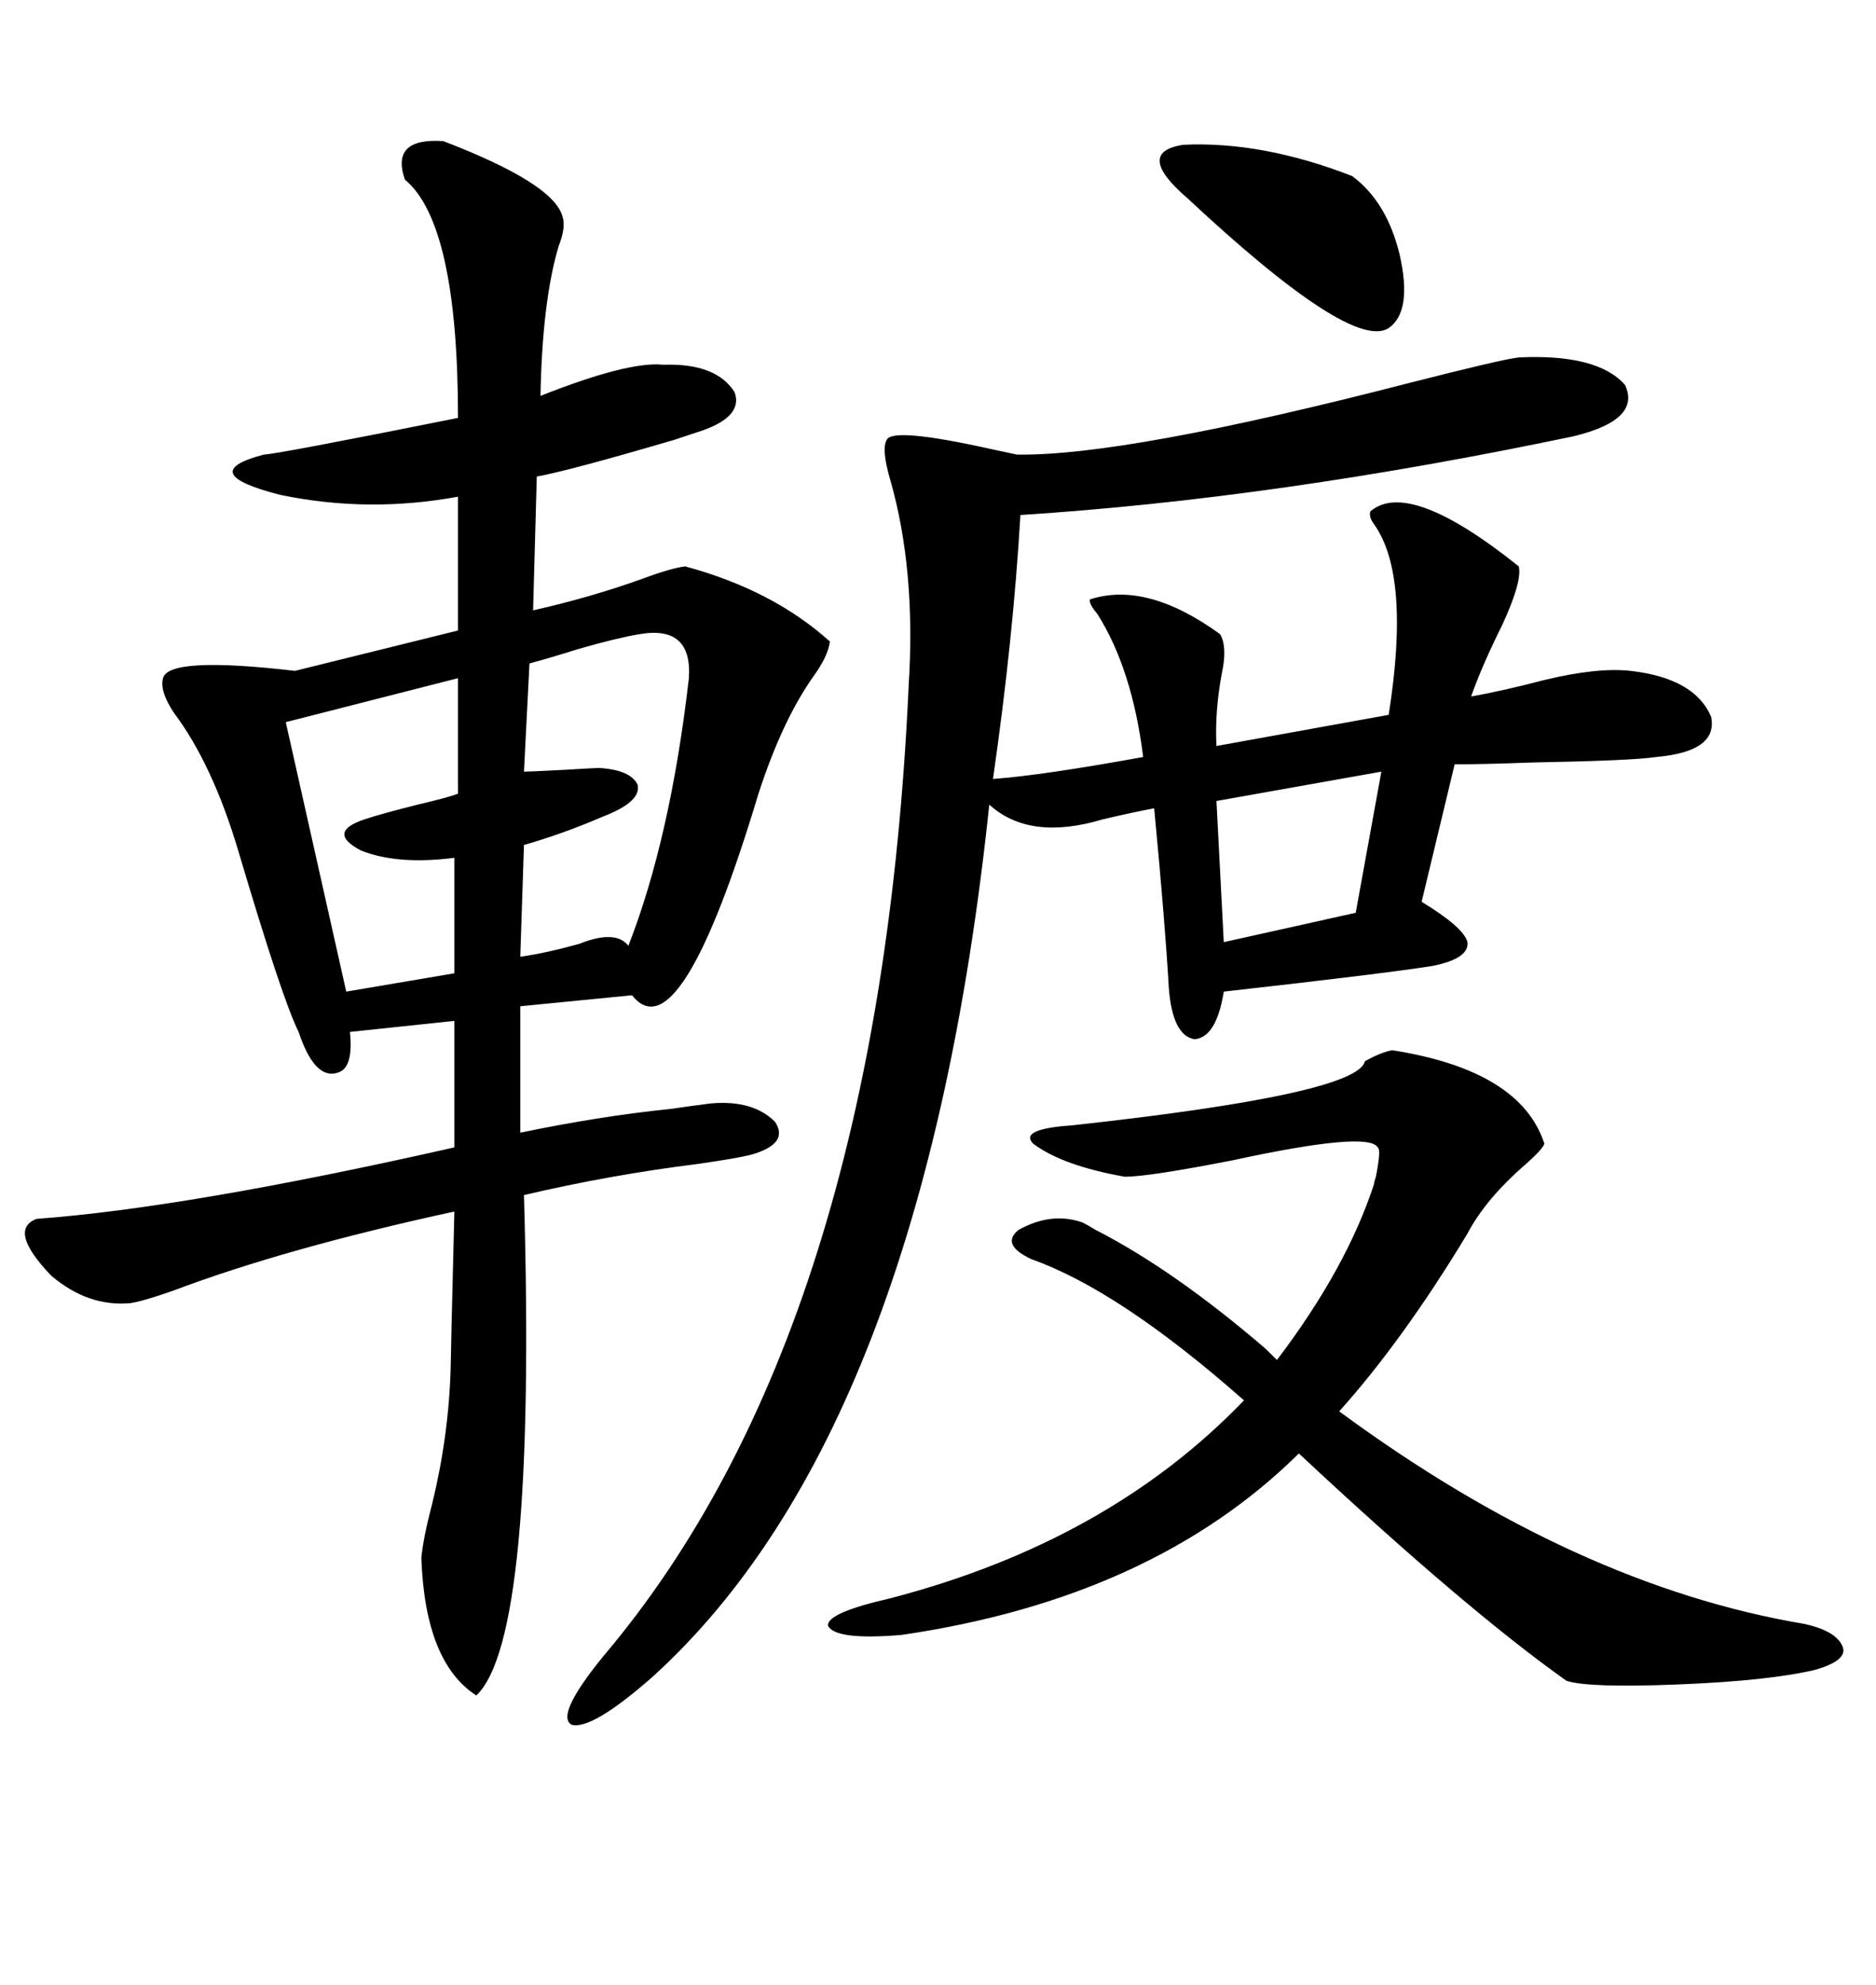 <svg xmlns="http://www.w3.org/2000/svg" xmlns:xlink="http://www.w3.org/1999/xlink" width="300" height="317.285"><path d="M70.90 22.56L70.90 22.56Q88.48 29.30 89.94 34.57L89.94 34.57Q90.53 36.33 89.36 39.26L89.36 39.26Q86.72 48.05 86.43 63.28L86.43 63.28Q100.49 57.71 106.05 58.30L106.05 58.30Q114.55 58.01 117.48 62.70L117.48 62.70Q118.95 66.80 111.33 69.14L111.33 69.14Q110.45 69.43 107.81 70.31L107.81 70.31Q90.82 75.29 85.84 76.17L85.84 76.17L85.25 97.56Q94.34 95.51 102.54 92.58L102.54 92.58Q107.23 90.82 109.57 90.53L109.57 90.53Q123.63 94.34 132.71 102.54L132.71 102.54Q132.42 104.88 130.08 108.11L130.08 108.11Q125.10 115.14 121.29 126.86L121.29 126.86Q108.69 168.75 101.07 159.08L101.07 159.08L83.20 160.84L83.20 181.05Q95.80 178.42 107.23 177.25L107.23 177.25Q111.33 176.66 113.67 176.37L113.67 176.37Q120.41 175.78 123.93 179.30L123.93 179.30Q126.27 182.81 120.12 184.57L120.12 184.57Q117.77 185.16 111.62 186.04L111.62 186.04Q97.56 187.79 83.79 191.02L83.79 191.02Q85.84 261.91 76.17 271.00L76.17 271.00Q67.97 265.72 67.38 249.02L67.38 249.02Q67.68 245.80 69.14 240.23L69.14 240.23Q71.78 229.39 72.07 218.55L72.07 218.55Q72.07 217.09 72.66 193.65L72.66 193.65Q45.70 199.51 27.83 206.25L27.83 206.25Q22.85 208.01 20.80 208.30L20.80 208.30Q14.06 208.89 8.20 203.91L8.20 203.91Q1.17 196.58 5.86 194.82L5.86 194.82Q29.88 193.07 72.66 183.40L72.66 183.40L72.66 163.18L55.96 164.94Q56.54 170.51 54.20 171.39L54.20 171.39Q50.39 172.85 47.75 164.94L47.75 164.94Q45.12 159.67 38.09 135.94L38.09 135.94Q33.98 122.17 27.83 113.96L27.83 113.96Q25.49 110.45 26.07 108.40L26.07 108.40Q26.95 104.88 47.17 107.23L47.17 107.23L73.24 100.78L73.24 79.39Q58.89 82.03 44.82 79.10L44.82 79.10Q31.05 75.59 42.19 72.66L42.19 72.66Q43.95 72.66 73.24 66.80L73.24 66.80Q73.24 35.74 64.75 28.71L64.75 28.71Q62.40 21.97 70.90 22.56ZM162.60 72.66L162.60 72.66Q179.88 72.95 225.29 61.23L225.29 61.23Q240.23 57.42 242.87 57.13L242.87 57.13Q255.47 56.54 259.86 61.52L259.86 61.52Q262.50 67.09 251.66 69.73L251.66 69.73Q204.20 79.69 163.18 82.32L163.18 82.32Q162.01 102.25 158.79 124.51L158.79 124.51Q166.70 123.93 182.81 121.00L182.81 121.00Q181.05 106.93 175.49 98.14L175.49 98.14Q174.02 96.39 174.32 95.80L174.32 95.80Q183.40 92.87 195.12 101.37L195.12 101.37Q196.29 103.42 195.41 107.52L195.41 107.52Q194.24 113.67 194.53 119.24L194.53 119.24L222.07 114.26Q225.59 91.99 219.73 83.79L219.73 83.79Q218.85 82.62 219.14 81.74L219.14 81.74Q225.29 76.46 242.87 90.53L242.87 90.53Q243.46 92.87 240.23 99.90L240.23 99.90Q237.01 106.35 235.25 111.33L235.25 111.33Q240.23 110.45 246.97 108.69L246.97 108.69Q255.47 106.64 260.74 107.23L260.74 107.23Q271.00 108.40 273.63 114.55L273.63 114.55Q274.80 120.12 264.84 121.00L264.84 121.00Q261.04 121.58 244.92 121.88L244.92 121.88Q237.30 122.17 232.62 122.17L232.62 122.17L227.34 144.14Q234.08 148.24 234.67 150.59L234.67 150.59Q234.96 153.22 229.10 154.39L229.10 154.39Q221.78 155.57 195.70 158.50L195.70 158.50Q194.53 165.82 191.02 166.11L191.02 166.11Q187.50 165.53 186.91 157.91L186.91 157.91Q186.33 147.66 184.57 129.20L184.57 129.20Q181.35 129.79 176.37 130.96L176.37 130.96Q164.65 134.47 158.20 128.61L158.20 128.61Q147.66 228.81 104.30 268.07L104.30 268.07Q94.63 276.56 91.41 275.68L91.41 275.68Q88.77 274.22 96.39 264.84L96.39 264.84Q140.63 212.70 145.31 109.57L145.31 109.57Q146.48 91.11 142.38 76.76L142.38 76.76Q140.92 71.78 141.80 70.31L141.80 70.31Q142.68 68.26 158.50 71.78L158.50 71.78Q161.13 72.36 162.60 72.66ZM173.14 195.41L173.14 195.41Q173.73 195.70 175.20 196.58L175.20 196.58Q187.79 203.03 202.44 215.63L202.44 215.63L204.20 217.38Q215.33 202.73 219.73 189.26L219.73 189.26Q219.73 188.96 220.02 188.09L220.02 188.09Q220.90 183.69 220.31 183.40L220.31 183.40Q218.85 180.76 197.17 185.45L197.17 185.45Q183.69 188.09 179.88 188.09L179.88 188.09Q169.92 186.33 165.23 182.81L165.23 182.81Q162.89 180.47 171.39 179.88L171.39 179.88Q217.09 174.90 218.26 169.63L218.26 169.63Q220.90 168.16 222.66 167.87L222.66 167.87Q243.16 171.09 246.97 182.81L246.97 182.81Q246.68 183.69 244.04 186.04L244.04 186.04Q237.60 191.60 234.67 197.17L234.67 197.17Q224.41 214.16 214.16 225.59L214.16 225.59Q251.95 253.42 288.57 259.57L288.57 259.57Q293.85 260.74 294.73 263.38L294.73 263.38Q295.31 265.43 290.33 266.89L290.33 266.89Q283.01 268.65 268.36 269.24L268.36 269.24Q254.00 269.82 250.49 268.65L250.49 268.65Q234.38 257.23 207.71 232.32L207.71 232.32Q184.28 255.47 144.14 261.33L144.14 261.33Q133.59 262.21 132.42 259.86L132.42 259.86Q132.13 257.81 142.38 255.47L142.38 255.47Q177.25 246.39 198.93 223.83L198.93 223.83Q179.00 206.25 164.94 201.27L164.94 201.27Q159.96 198.93 162.89 196.58L162.89 196.58Q168.16 193.65 173.14 195.41ZM102.25 101.37L102.25 101.37Q98.73 101.95 92.58 103.71L92.58 103.71Q87.89 105.18 84.67 106.05L84.67 106.05L83.79 123.34Q84.67 123.34 90.23 123.05L90.23 123.05Q95.21 122.75 95.80 122.75L95.80 122.75Q100.78 123.05 101.95 125.39L101.95 125.39Q102.54 127.73 98.14 129.79L98.14 129.79Q97.56 130.08 96.09 130.66L96.09 130.66Q89.94 133.30 83.79 135.06L83.79 135.06L83.20 152.93Q87.30 152.34 92.58 150.88L92.58 150.88Q98.44 148.54 100.49 151.17L100.49 151.17Q107.23 133.89 110.16 108.40L110.16 108.40Q110.74 99.90 102.25 101.37ZM73.24 126.86L73.24 108.40L45.70 115.43L55.37 158.50L72.66 155.57L72.66 137.11Q63.57 138.28 57.71 135.94L57.71 135.94Q52.15 133.01 58.30 130.96L58.30 130.96Q60.94 130.08 66.80 128.61L66.80 128.61Q71.78 127.44 73.24 126.86L73.24 126.86ZM189.84 31.64L189.84 31.64Q181.35 24.32 189.26 23.14L189.26 23.14Q201.86 22.56 216.21 28.13L216.21 28.13Q221.78 32.23 223.83 40.72L223.83 40.72Q225.88 49.80 222.07 52.44L222.07 52.44Q216.21 56.25 189.84 31.64ZM216.80 145.90L220.90 123.34L194.53 128.03L195.70 150.59L216.80 145.90Z"/></svg>
